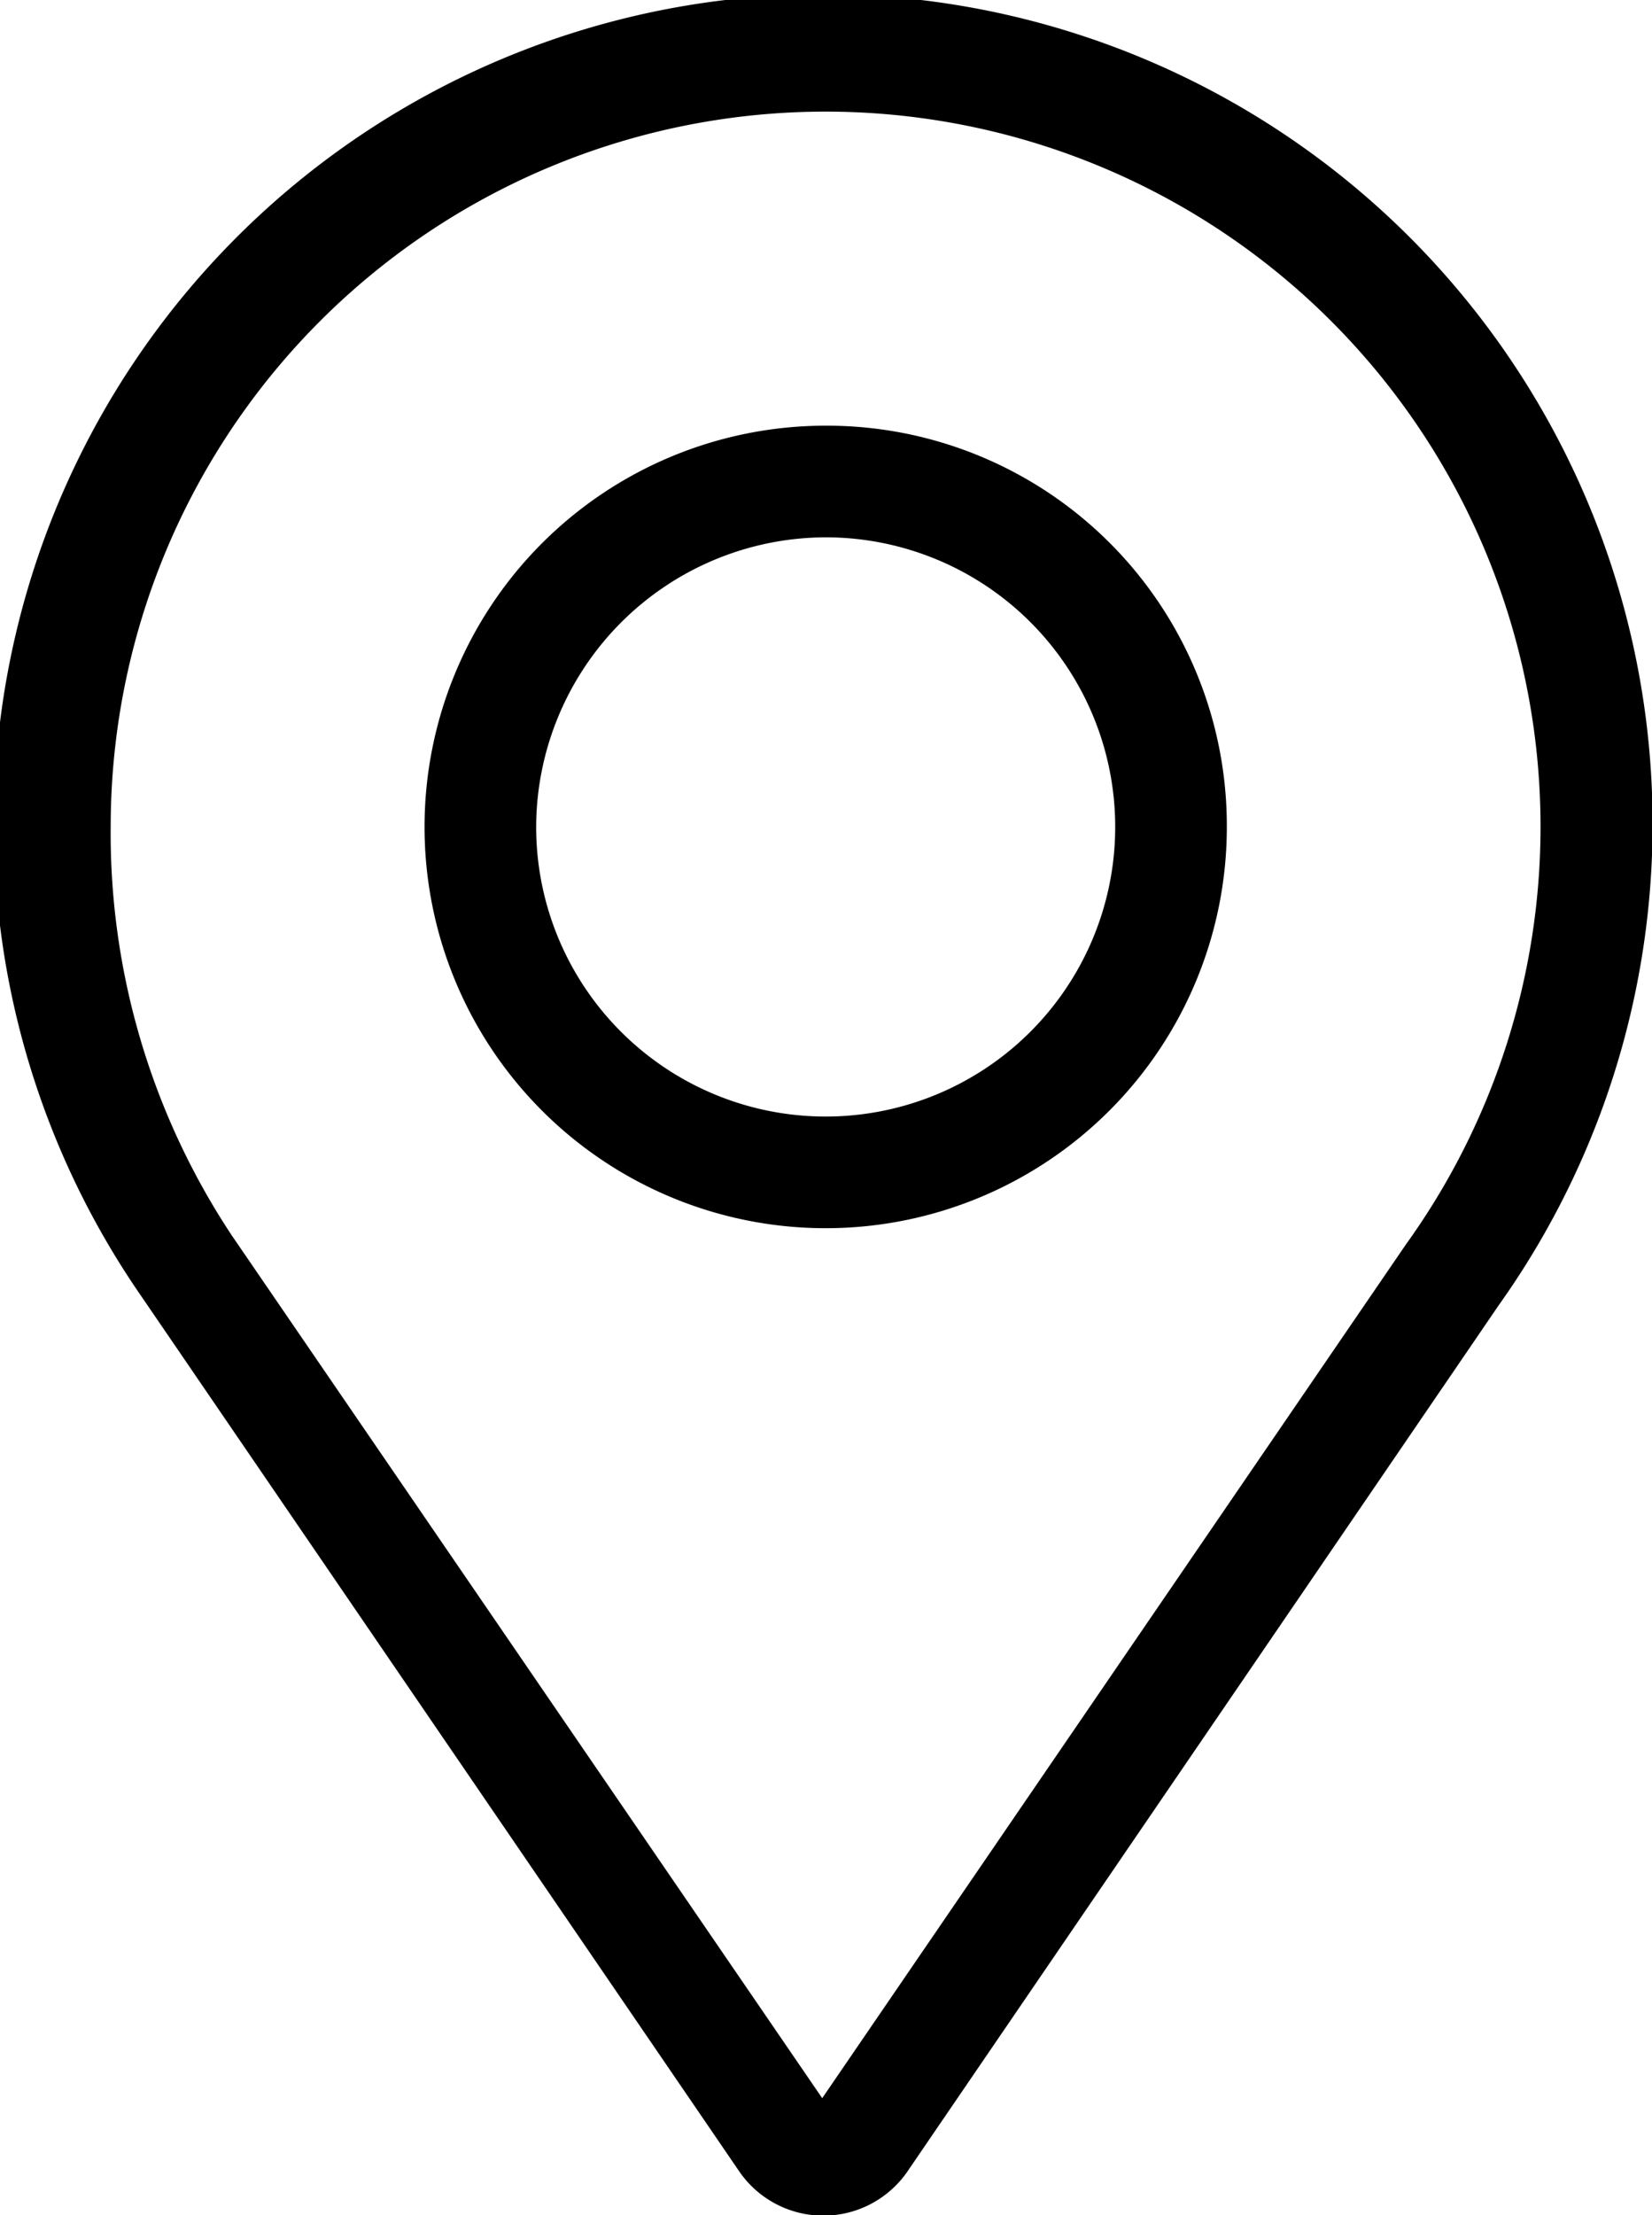 <svg xmlns="http://www.w3.org/2000/svg" width="21.312" height="28.57" viewBox="0 0 21.312 28.57">
<defs>
    <style>
      .cls-1 {
        fill-rule: evenodd;
      }
    </style>
  </defs>
  <path id="a_" data-name="a   " class="cls-1" d="M207.775,1990.92l-7.62,11.16a1.317,1.317,0,0,1-2.19,0l-7.709-11.28A10.7,10.7,0,1,1,207.775,1990.92Zm-16.349-.9,7.619,11.13,7.53-11.01a9.223,9.223,0,1,0-16.709-5.4A9.388,9.388,0,0,0,191.426,1990.02Zm7.649-10.44a5.175,5.175,0,1,0,5.19,5.16A5.16,5.16,0,0,0,199.075,1979.58Zm0,1.44a3.735,3.735,0,1,1-3.72,3.72A3.745,3.745,0,0,1,199.075,1981.02Z" transform="translate(-188.438 -1974.09)"/>
</svg>
